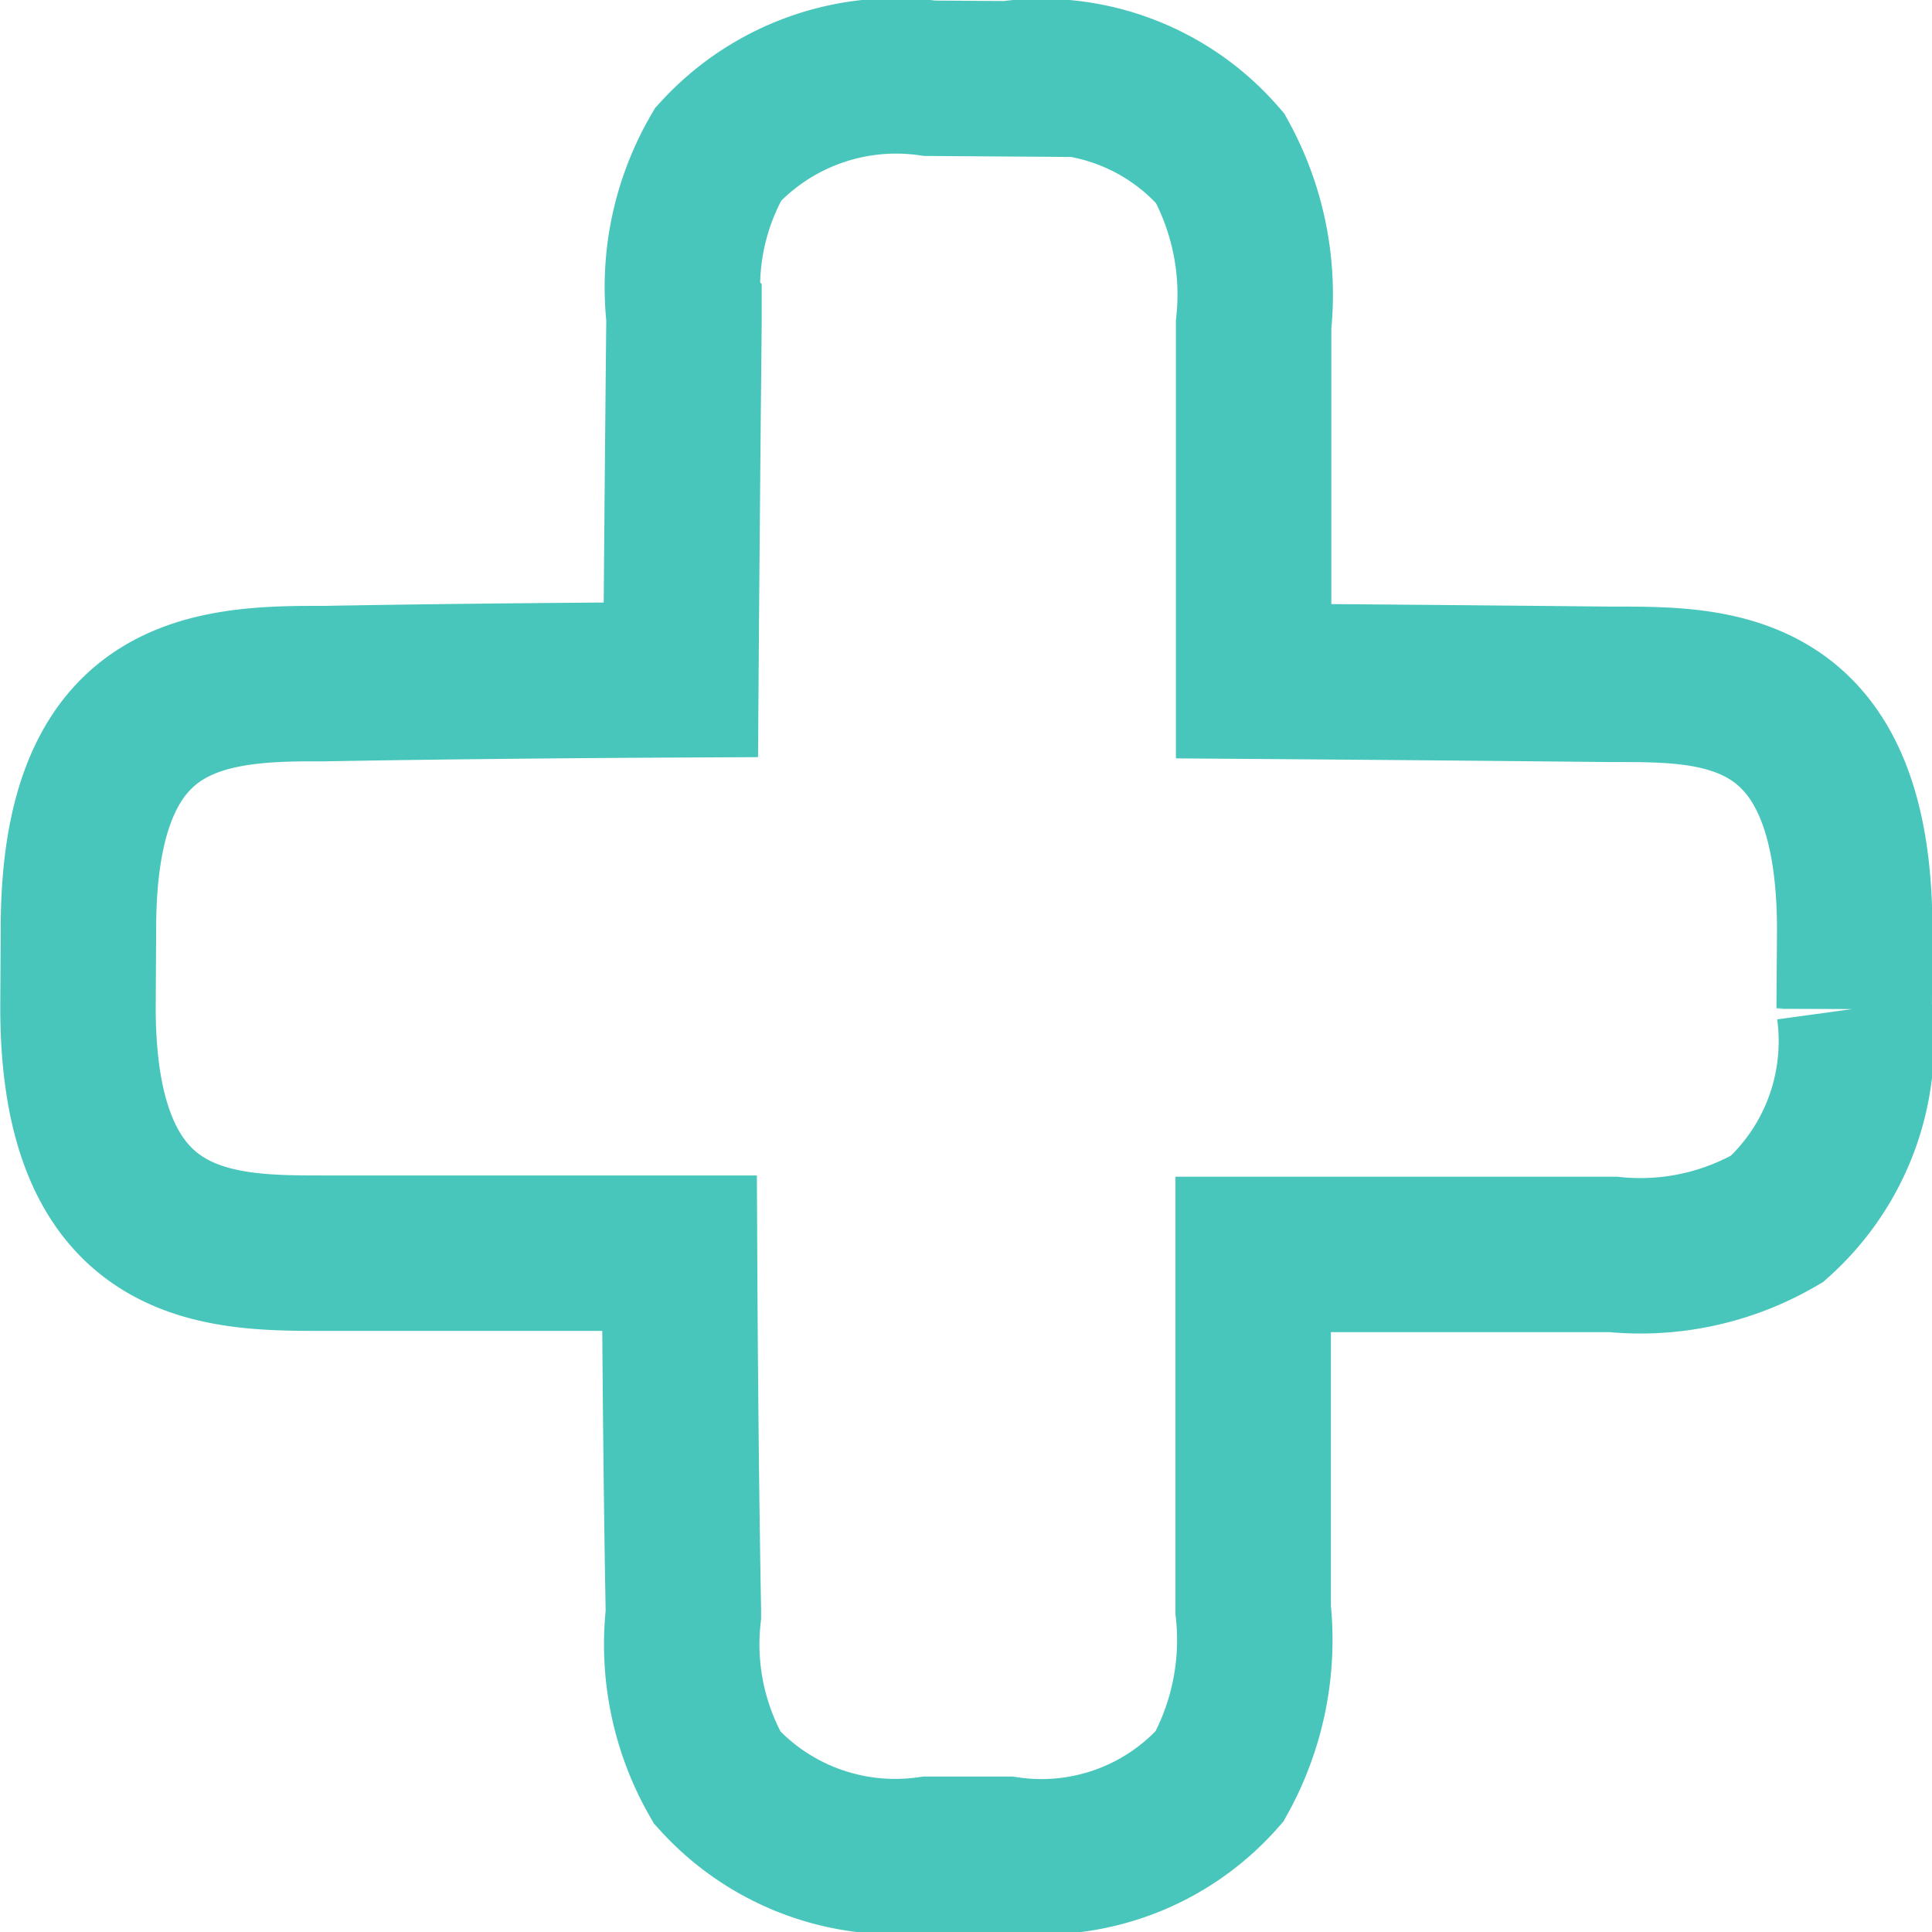 <svg xmlns="http://www.w3.org/2000/svg" width="21.75" height="21.75" viewBox="0 0 21.75 21.75">
  <path id="Path_32386" data-name="Path 32386" d="M911.59,1002.126h0l-.882,0a2.7,2.7,0,0,1-2.38-.863,3.018,3.018,0,0,1-.381-1.831v-.073s-.031-1.555-.043-4l-4.007,0c-1.183,0-2.765,0-2.765-2.766l.005-.885c0-2.548,1.295-2.761,2.621-2.761h.145c.005,0,1.562-.031,4.016-.043.016-2.2.035-4.013.035-4.013v-.08a2.986,2.986,0,0,1,.384-1.823,2.716,2.716,0,0,1,2.383-.856l.886.006a2.659,2.659,0,0,1,2.383.894,3.182,3.182,0,0,1,.377,1.873l0,4.015c2.2.016,4.008.035,4.008.035h.074c1.142,0,2.685,0,2.685,2.767l-.006.886a2.686,2.686,0,0,1-.868,2.365,3.059,3.059,0,0,1-1.847.4l-4.051,0v4a3.173,3.173,0,0,1-.379,1.877A2.673,2.673,0,0,1,911.59,1002.126Z" transform="translate(-900.254 -981.251)" fill="none" stroke="#49c6bb" stroke-width="1.75"/>
</svg>
